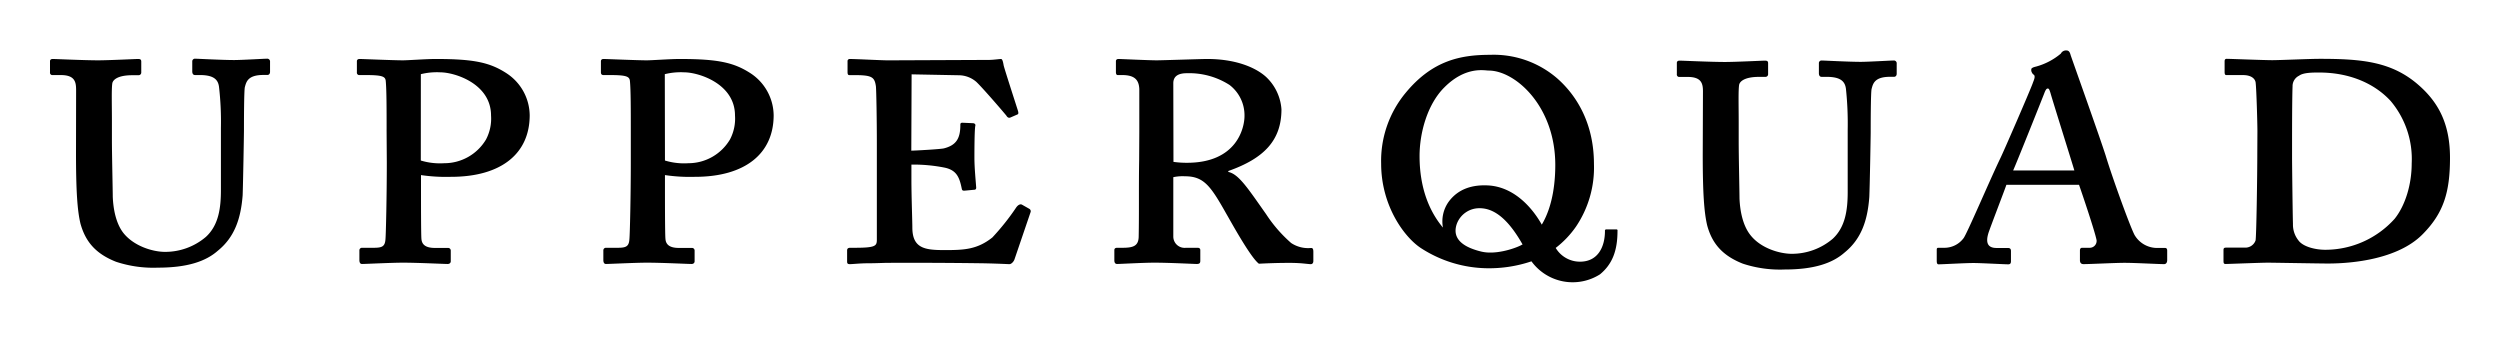 <svg width="115" height="16" fill="none" xmlns="http://www.w3.org/2000/svg"><path d="M74.35 10.551h-.46a.06.06 0 00-.061.044.062.062 0 00-.001.027c0 .718-.31 1.415-1.15 1.415a1.295 1.295 0 01-1.116-.633c.36-.276.675-.607.934-.98.571-.847.86-1.853.826-2.874 0-1.863-.787-3.144-1.677-3.933a4.466 4.466 0 00-3.105-1.095c-1.366 0-2.65.267-3.87 1.736a4.897 4.897 0 00-1.137 3.271c0 1.943 1.074 3.395 1.84 3.89.896.58 1.936.9 3.004.92a6.086 6.086 0 002.07-.318 2.346 2.346 0 003.153.598c.559-.46.805-1.076.805-1.992.002-.01.016-.076-.055-.076zm-4.336.704c-.025.016-.055.03-.082.044-.33.158-1.164.428-1.794.273a3.226 3.226 0 01-.516-.167l-.085-.04-.037-.018c-.409-.212-.664-.538-.487-1.049a1.104 1.104 0 011.056-.72c.85 0 1.497.835 1.97 1.668l-.025.009zM65.3 7.175c0-1.051.352-2.38 1.15-3.165.976-.973 1.84-.764 2.029-.764 1.221 0 3.064 1.633 3.064 4.343 0 .628-.067 1.817-.621 2.744-.5-.886-1.35-1.748-2.48-1.804-.69-.034-1.35.143-1.796.741a1.56 1.56 0 00-.271 1.198c-.594-.706-1.075-1.77-1.075-3.293zM3.5 4.113c0-.37-.082-.66-.705-.66h-.368a.11.11 0 01-.127-.126v-.509c0-.064.042-.105.127-.105.122 0 1.446.062 2.086.062.497 0 1.723-.062 1.84-.062.117 0 .145.04.145.124v.497a.122.122 0 01-.124.126h-.288c-.66 0-.89.205-.92.373-.04.266-.018.968-.018 1.736v.851c0 .69.039 2.337.039 2.627.023.577.147 1.219.476 1.653.487.628 1.375.886 1.927.886a2.88 2.88 0 001.882-.69c.584-.536.69-1.323.69-2.15V5.892c.013-.629-.015-1.258-.086-1.883-.039-.352-.248-.557-.887-.557H8.97c-.083 0-.126-.064-.126-.168v-.46a.122.122 0 01.126-.124c.101 0 1.26.062 1.799.062.352 0 1.38-.062 1.51-.062a.129.129 0 01.143.143v.46c0 .08-.039.145-.124.145h-.184c-.722 0-.786.328-.85.556-.042.166-.042 1.741-.042 1.987 0 .189-.04 2.484-.06 2.99-.083 1.079-.373 1.928-1.138 2.549-.557.494-1.408.782-2.76.782a5.453 5.453 0 01-1.925-.27c-.932-.367-1.406-.92-1.638-1.757-.143-.6-.205-1.488-.205-3.268l.005-2.905zM17.784 5.958c0-.853 0-1.84-.04-2.235-.02-.207-.165-.27-.92-.27h-.282a.11.11 0 01-.125-.126v-.508c0-.065.044-.106.125-.106.124 0 1.554.062 1.99.062.247 0 1.076-.062 1.51-.062 1.778 0 2.503.165 3.266.662A2.337 2.337 0 0124.366 5.3c0 1.76-1.302 2.834-3.62 2.834a7.884 7.884 0 01-1.38-.08v.538c0 .62 0 2.212.02 2.4.021.27.208.413.622.413h.602a.119.119 0 01.116.075.12.12 0 01.009.049v.49c0 .064-.044.124-.145.124-.168 0-1.38-.06-2.05-.06-.52 0-1.738.06-1.886.06-.082 0-.122-.06-.122-.186v-.435a.116.116 0 01.034-.09.118.118 0 01.088-.034h.538c.396 0 .52-.062.541-.412.02-.23.06-1.967.06-3.519l-.01-1.509zm1.573 1.426a3.04 3.04 0 001.076.124 2.233 2.233 0 001.925-1.094c.177-.338.257-.72.23-1.1 0-1.467-1.674-1.987-2.337-1.987-.3-.016-.6.013-.892.085l-.002 3.972zM29.017 5.958c0-.853 0-1.84-.041-2.235-.021-.207-.168-.27-.92-.27h-.293c-.08 0-.121-.04-.121-.126v-.508c0-.065.041-.106.122-.106.124 0 1.554.062 1.987.062.248 0 1.078-.062 1.513-.062 1.778 0 2.503.165 3.268.662A2.342 2.342 0 0135.588 5.3c0 1.76-1.304 2.834-3.62 2.834a7.868 7.868 0 01-1.38-.08v.538c0 .62 0 2.212.023 2.4.02.27.207.413.619.413h.6a.121.121 0 01.088.035.119.119 0 01.034.089v.49c0 .064-.042.124-.143.124-.163 0-1.364-.06-2.05-.06-.514 0-1.736.06-1.883.06-.08 0-.122-.06-.122-.186v-.435a.117.117 0 01.122-.124h.538c.394 0 .52-.062.54-.412.022-.23.063-1.967.063-3.519V5.958zm1.57 1.426c.35.106.715.148 1.08.124a2.226 2.226 0 001.913-1.094c.177-.338.257-.72.23-1.1 0-1.467-1.677-1.987-2.339-1.987-.3-.016-.6.013-.89.085l.007 3.972zM41.92 6.93c.122 0 1.343-.063 1.509-.107.54-.142.747-.432.747-1.072 0-.085.021-.105.104-.105l.46.02c.083 0 .147.042.124.125-.041.188-.041 1.283-.041 1.47 0 .46.064 1.096.082 1.368 0 .08-.041.101-.103.101l-.435.041c-.062 0-.106 0-.124-.082-.104-.52-.23-.85-.766-.973a7.36 7.36 0 00-1.552-.145v.704c0 .722.043 1.922.043 2.191 0 .973.598 1.038 1.486 1.038s1.493-.023 2.194-.58c.402-.43.77-.891 1.097-1.38.104-.145.21-.165.272-.126l.331.188a.127.127 0 01.062.143l-.747 2.192c-.042.106-.143.21-.23.21-.088 0-.37-.022-1.222-.04a244.5 244.5 0 00-4.37-.02c-.186 0-.559.02-.92.02-.36 0-.706.04-.83.04s-.124-.06-.124-.146v-.483c0-.083.041-.124.147-.124h.186c.97 0 1.035-.08 1.035-.373V6.62c0-1.1-.023-2.443-.043-2.648-.063-.437-.184-.517-1.017-.517h-.205c-.062 0-.083-.042-.083-.145v-.49a.096.096 0 01.063-.1.097.097 0 01.041-.006c.308 0 1.447.062 1.76.062l4.636-.02c.207 0 .476-.042.557-.042.044 0 .083.042.124.292.041.187.621 1.964.663 2.107.02.083.02.129-.024.15l-.328.142c-.042.023-.125.023-.184-.083-.044-.06-1.035-1.22-1.38-1.552a1.242 1.242 0 00-.79-.308l-2.191-.042-.014 3.51zM52.408 6.08V4.093c-.02-.414-.21-.64-.787-.64h-.207c-.064 0-.082-.064-.082-.144v-.49c0-.065.039-.106.124-.106.085 0 1.38.062 1.757.062.248 0 2.05-.062 2.318-.062 1.242 0 2.172.352 2.691.81.426.39.685.93.725 1.506 0 1.433-.807 2.259-2.445 2.838v.042c.478.1.892.742 1.739 1.943.32.492.708.938 1.15 1.325.27.18.596.262.92.23.085 0 .103.062.103.188v.412c0 .085-.041.145-.122.145-.041 0-.207-.02-.416-.039a7.452 7.452 0 00-.64-.02c-.478 0-.972.02-1.326.038-.391-.29-1.304-1.964-1.488-2.277-.725-1.285-1.033-1.745-1.912-1.745-.18-.01-.361.004-.538.041v2.732a.52.52 0 00.582.516h.536c.083 0 .124.041.124.106v.494c0 .106-.041.145-.163.145s-1.265-.06-1.95-.06c-.516 0-1.572.06-1.714.06-.085 0-.127-.06-.127-.166v-.473c0-.065.042-.106.127-.106h.246c.499 0 .747-.08.747-.536.021-1.017 0-2.234.021-3.499l.007-1.283zm1.57 1.366c.207.029.414.043.622.042 2.3 0 2.647-1.61 2.647-2.153a1.757 1.757 0 00-.69-1.428 3.45 3.45 0 00-1.964-.539c-.31 0-.621.085-.621.46l.007 3.618zM78.336 4.199c0-.373-.083-.66-.704-.66h-.373a.11.11 0 01-.124-.127v-.52c0-.06.041-.103.124-.103.122 0 1.45.062 2.089.062.496 0 1.718-.062 1.84-.062.122 0 .145.043.145.124v.497a.12.12 0 01-.122.126h-.292c-.66 0-.893.205-.92.373-.04.267-.019.968-.019 1.736V6.5c0 .69.037 2.339.037 2.628.023.578.15 1.22.478 1.654.479.642 1.38.893 1.925.893a2.9 2.9 0 001.884-.69c.58-.536.69-1.323.69-2.15V5.975a15.29 15.29 0 00-.08-1.883c-.042-.352-.251-.557-.89-.557h-.23c-.083 0-.125-.064-.125-.168v-.46a.12.12 0 01.076-.116.12.12 0 01.049-.008c.103 0 1.262.062 1.798.062.352 0 1.38-.062 1.514-.062a.129.129 0 01.142.145v.46c0 .08-.039.145-.124.145h-.184c-.722 0-.784.329-.846.556-.042.166-.042 1.74-.042 1.988 0 .188-.041 2.484-.064 2.99-.08 1.076-.37 1.927-1.136 2.548-.56.495-1.408.782-2.76.782a5.447 5.447 0 01-1.923-.269c-.932-.368-1.41-.92-1.638-1.757-.142-.6-.205-1.488-.205-3.269l.01-2.904zM92.294 8.502c-.083.248-.745 1.964-.825 2.215-.127.412-.065.69.372.69h.518c.124 0 .145.062.145.147v.46c0 .085-.021.145-.127.145-.166 0-1.263-.06-1.594-.06-.393 0-1.426.06-1.61.06-.083 0-.083-.104-.083-.186v-.451c0-.083 0-.124.083-.124h.297a1.097 1.097 0 00.849-.435c.144-.166 1.198-2.647 1.695-3.68.145-.29 1.366-3.105 1.49-3.45.041-.127.166-.352.02-.414-.04-.044-.103-.147-.082-.207-.02-.044.02-.106.207-.147a2.989 2.989 0 001.15-.6.267.267 0 01.248-.145c.127 0 .168.082.207.23.29.828 1.346 3.788 1.61 4.616.31 1.032 1.199 3.475 1.348 3.68a1.201 1.201 0 00.968.559h.41c.083 0 .101.062.101.124v.434c0 .063-.018.187-.145.187-.248 0-1.345-.06-1.82-.06-.392 0-1.61.06-1.883.06-.145 0-.166-.104-.166-.187v-.441c0-.062.021-.124.106-.124h.332a.317.317 0 00.328-.35c-.082-.416-.641-2.07-.807-2.546h-3.342zm3.126-.662c-.083-.29-1.058-3.395-1.097-3.56-.042-.125-.062-.208-.124-.208-.063 0-.104.065-.166.23-.062.166-1.325 3.328-1.428 3.538h2.815zM103.841 6.039c0-.352-.042-1.902-.081-2.234-.021-.188-.207-.351-.579-.351h-.766c-.062 0-.083-.042-.083-.145V2.83c0-.083.021-.124.101-.124.147 0 1.7.062 2.093.062.352 0 1.718-.062 2.171-.062 1.948 0 3.333.124 4.575 1.221.92.81 1.428 1.801 1.428 3.333 0 1.57-.29 2.53-1.242 3.498-1.285 1.325-3.806 1.364-4.386 1.364-.375 0-2.465-.039-2.76-.039-.294 0-1.821.06-1.925.06-.103 0-.106-.04-.106-.186v-.46c0-.065.023-.106.106-.106h.909a.497.497 0 00.46-.331c.039-.184.08-2.99.08-4.058l.005-.963zm1.594 1.28c0 .169.023 2.32.041 2.99-.006.272.083.536.251.748.204.288.766.433 1.239.433a4.292 4.292 0 003.188-1.426c.499-.624.784-1.596.784-2.546a4.138 4.138 0 00-.97-2.875c-.725-.787-1.863-1.307-3.291-1.307-.29 0-.725 0-.92.147a.53.53 0 00-.299.486c-.023.556-.023 2.192-.023 2.42v.93z" fill="#000"/></svg>